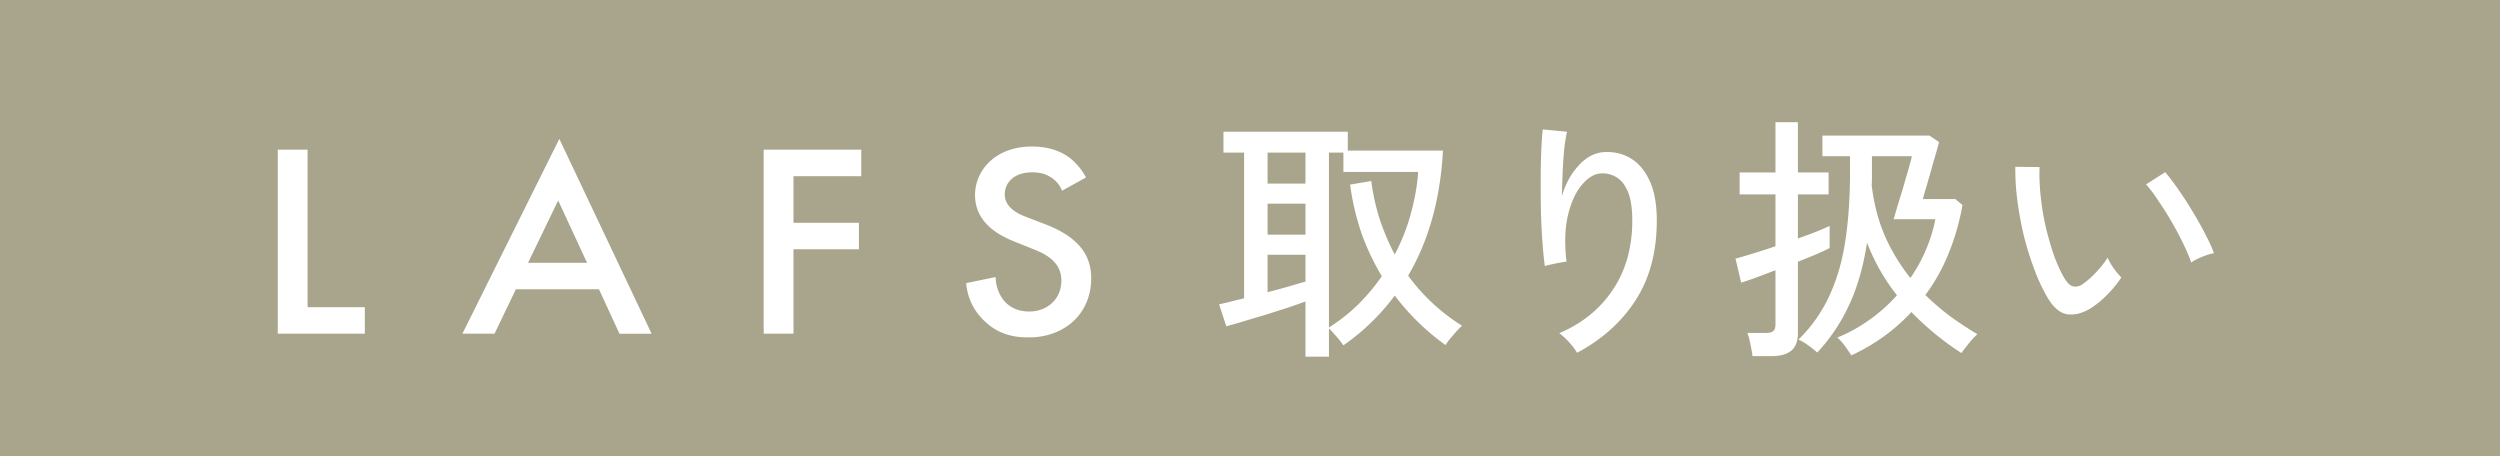<svg width="126" height="23" fill="none" xmlns="http://www.w3.org/2000/svg"><path d="M0 0h126v23H0V0z" fill="#A9A58C"/><path d="M105.316 15.57c-.373.217-.737.308-1.092.273-.356-.043-.681-.295-.975-.754a9.097 9.097 0 01-.689-1.43 16.155 16.155 0 01-.546-1.729 17.405 17.405 0 01-.338-1.82 11.82 11.82 0 01-.104-1.703l1.222.013c-.018.442 0 .919.052 1.43.052.511.134 1.023.247 1.534.121.511.26.997.416 1.456.164.46.346.858.546 1.196.147.243.299.377.455.403a.612.612 0 00.468-.13c.216-.147.442-.347.676-.598.242-.26.433-.503.572-.728.06.156.16.334.299.533.147.2.277.355.39.468a5.58 5.58 0 01-.741.897 4.474 4.474 0 01-.858.689zm5.122-2.34a8.365 8.365 0 00-.377-.897 16.56 16.56 0 00-1.287-2.223 6.527 6.527 0 00-.611-.819l.962-.611c.199.225.42.516.663.871.251.355.498.737.741 1.144.242.399.455.78.637 1.144.19.364.329.672.416.923-.2.035-.408.1-.624.195-.217.087-.39.178-.52.273zM93.306 17.91a7.612 7.612 0 00-.312-.455 2.597 2.597 0 00-.39-.442 7.926 7.926 0 001.638-.91 8.03 8.03 0 001.365-1.222 10.076 10.076 0 01-1.508-2.652c-.19 1.23-.499 2.292-.923 3.185a9.053 9.053 0 01-1.586 2.353 5.251 5.251 0 00-.442-.351 2.542 2.542 0 00-.507-.299 7.436 7.436 0 001.56-2.21c.381-.823.65-1.75.806-2.782.156-1.031.234-2.188.234-3.471v-.78H91.85v-1.04h5.395l.48.325c-.008.06-.043.19-.103.39-.052.19-.117.416-.195.676-.07.26-.143.52-.221.78-.07.251-.135.472-.195.663-.052.19-.087.312-.104.364h1.638l.364.299c-.148.84-.377 1.647-.69 2.418a9.22 9.22 0 01-1.182 2.119c.398.39.819.75 1.26 1.079.443.32.898.62 1.366.897-.13.113-.278.269-.442.468-.156.2-.278.36-.364.481a14.1 14.1 0 01-2.522-2.067 9.37 9.37 0 01-1.378 1.222 9.926 9.926 0 01-1.651.962zm-4.98.039a3 3 0 00-.064-.39 7.987 7.987 0 00-.091-.442 2 2 0 00-.104-.338h.936c.173 0 .294-.03.364-.091.078-.06.117-.173.117-.338v-2.73l-1.066.403c-.32.113-.542.186-.663.221l-.286-1.209c.2-.052.48-.134.845-.247.372-.113.762-.238 1.17-.377V9.798h-1.807V8.693h1.807V6.158h1.13v2.535h1.548v1.105h-1.547v2.223c.364-.13.689-.251.975-.364.294-.121.502-.212.624-.273v1.118c-.113.06-.317.156-.611.286-.286.121-.616.256-.988.403v3.588c0 .407-.109.702-.325.884-.217.19-.555.286-1.014.286h-.95zm7.957-3.939c.32-.46.585-.94.793-1.443a7.461 7.461 0 00.468-1.521h-2.106c.017-.052.056-.182.117-.39.06-.208.134-.45.22-.728.087-.277.17-.559.248-.845.086-.286.16-.537.22-.754.061-.225.1-.377.118-.455h-2.015v1.131c0 .113-.005.225-.013.338.112.936.338 1.794.676 2.574a9.572 9.572 0 001.274 2.093zM79.485 17.78a3.179 3.179 0 00-.403-.533 3.28 3.28 0 00-.494-.455c1.162-.494 2.063-1.226 2.704-2.197.65-.97.975-2.132.975-3.484 0-.615-.073-1.096-.22-1.443-.148-.355-.343-.602-.586-.74a1.294 1.294 0 00-.806-.183c-.329.026-.645.226-.949.598-.303.364-.533.876-.689 1.534-.147.65-.169 1.422-.065 2.314-.078 0-.195.018-.35.052a5.65 5.65 0 00-.443.091 1.568 1.568 0 00-.299.078 18.958 18.958 0 01-.117-1.17 36.71 36.71 0 01-.078-1.495 99.939 99.939 0 01-.013-1.599c0-.537.009-1.035.026-1.495.018-.46.044-.836.078-1.13l1.222.116c-.052.226-.1.52-.143.884-.034.364-.06.754-.078 1.17-.017.416-.03.815-.039 1.196.182-.624.468-1.144.858-1.56.39-.424.824-.645 1.3-.663.486-.026.928.083 1.326.325.399.243.715.624.95 1.144.233.512.35 1.17.35 1.976 0 1.578-.355 2.917-1.066 4.017-.702 1.092-1.685 1.976-2.95 2.652zM65.796 17.976v-2.782c-.26.095-.567.203-.923.324l-1.105.351c-.38.113-.745.221-1.092.326-.346.104-.637.186-.87.247l-.365-1.106c.13-.026.304-.065.52-.117.226-.06.473-.12.741-.181V7.691h-1.04V6.64h6.266v.95h4.797c-.13 2.435-.715 4.537-1.755 6.304a9.772 9.772 0 002.717 2.523c-.078.069-.173.164-.286.285l-.312.364a3.12 3.12 0 00-.234.325 11.867 11.867 0 01-2.56-2.495 11.13 11.13 0 01-2.588 2.509 5.105 5.105 0 00-.182-.247 8.544 8.544 0 00-.286-.326 1.597 1.597 0 00-.26-.273v1.418h-1.183zm1.183-1.47a8.999 8.999 0 001.482-1.17c.442-.441.837-.914 1.183-1.417a12.07 12.07 0 01-1.014-2.132 12.838 12.838 0 01-.585-2.483l1.066-.182c.087.668.23 1.313.43 1.938.207.615.459 1.204.753 1.768a10 10 0 00.806-2.041c.2-.711.325-1.418.377-2.12h-3.77v-.975h-.728v8.814zm-3.094-1.78c.373-.096.728-.191 1.066-.287.347-.104.629-.186.845-.246V12.84h-1.91v1.885zm0-2.9h1.911v-1.56h-1.91v1.56zm0-2.574h1.911v-1.56h-1.91v1.56z" fill="#fff"/><g clip-path="url(#clip0_5109_14660)"><g clip-path="url(#clip1_5109_14660)" fill="#fff"><path d="M15.502 7.542v7.942h2.885v1.333H14V7.542h1.502zM30.194 14.58H26l-1.075 2.237h-1.62L28.19 7l4.652 9.82h-1.62l-1.032-2.237.004-.004zm-.605-1.334l-1.458-3.142-1.518 3.142h2.976zM43.407 8.88h-3.415v2.349h3.297v1.334h-3.297v4.254H38.49V7.542h4.917v1.337zM53.525 9.6a1.447 1.447 0 00-.442-.583c-.309-.235-.633-.332-1.06-.332-.913 0-1.383.515-1.383 1.113 0 .276.103.766 1.06 1.128l.983.377c1.81.695 2.313 1.67 2.313 2.727 0 1.767-1.324 2.978-3.166 2.978-1.135 0-1.81-.404-2.313-.93a2.905 2.905 0 01-.822-1.809l1.486-.306c0 .46.178.89.412 1.18.28.333.691.557 1.28.557.913 0 1.62-.627 1.62-1.558 0-.93-.766-1.333-1.41-1.583l-.941-.378c-.81-.321-2-.96-2-2.35 0-1.25 1.032-2.446 2.87-2.446 1.059 0 1.664.377 1.972.627.265.224.545.542.75.93l-1.205.67-.004-.012z"/></g></g><defs><clipPath id="clip0_5109_14660"><path fill="#fff" transform="translate(14 7)" d="M0 0h41v10H0z"/></clipPath><clipPath id="clip1_5109_14660"><path fill="#fff" transform="translate(14 7)" d="M0 0h41v10H0z"/></clipPath></defs></svg>